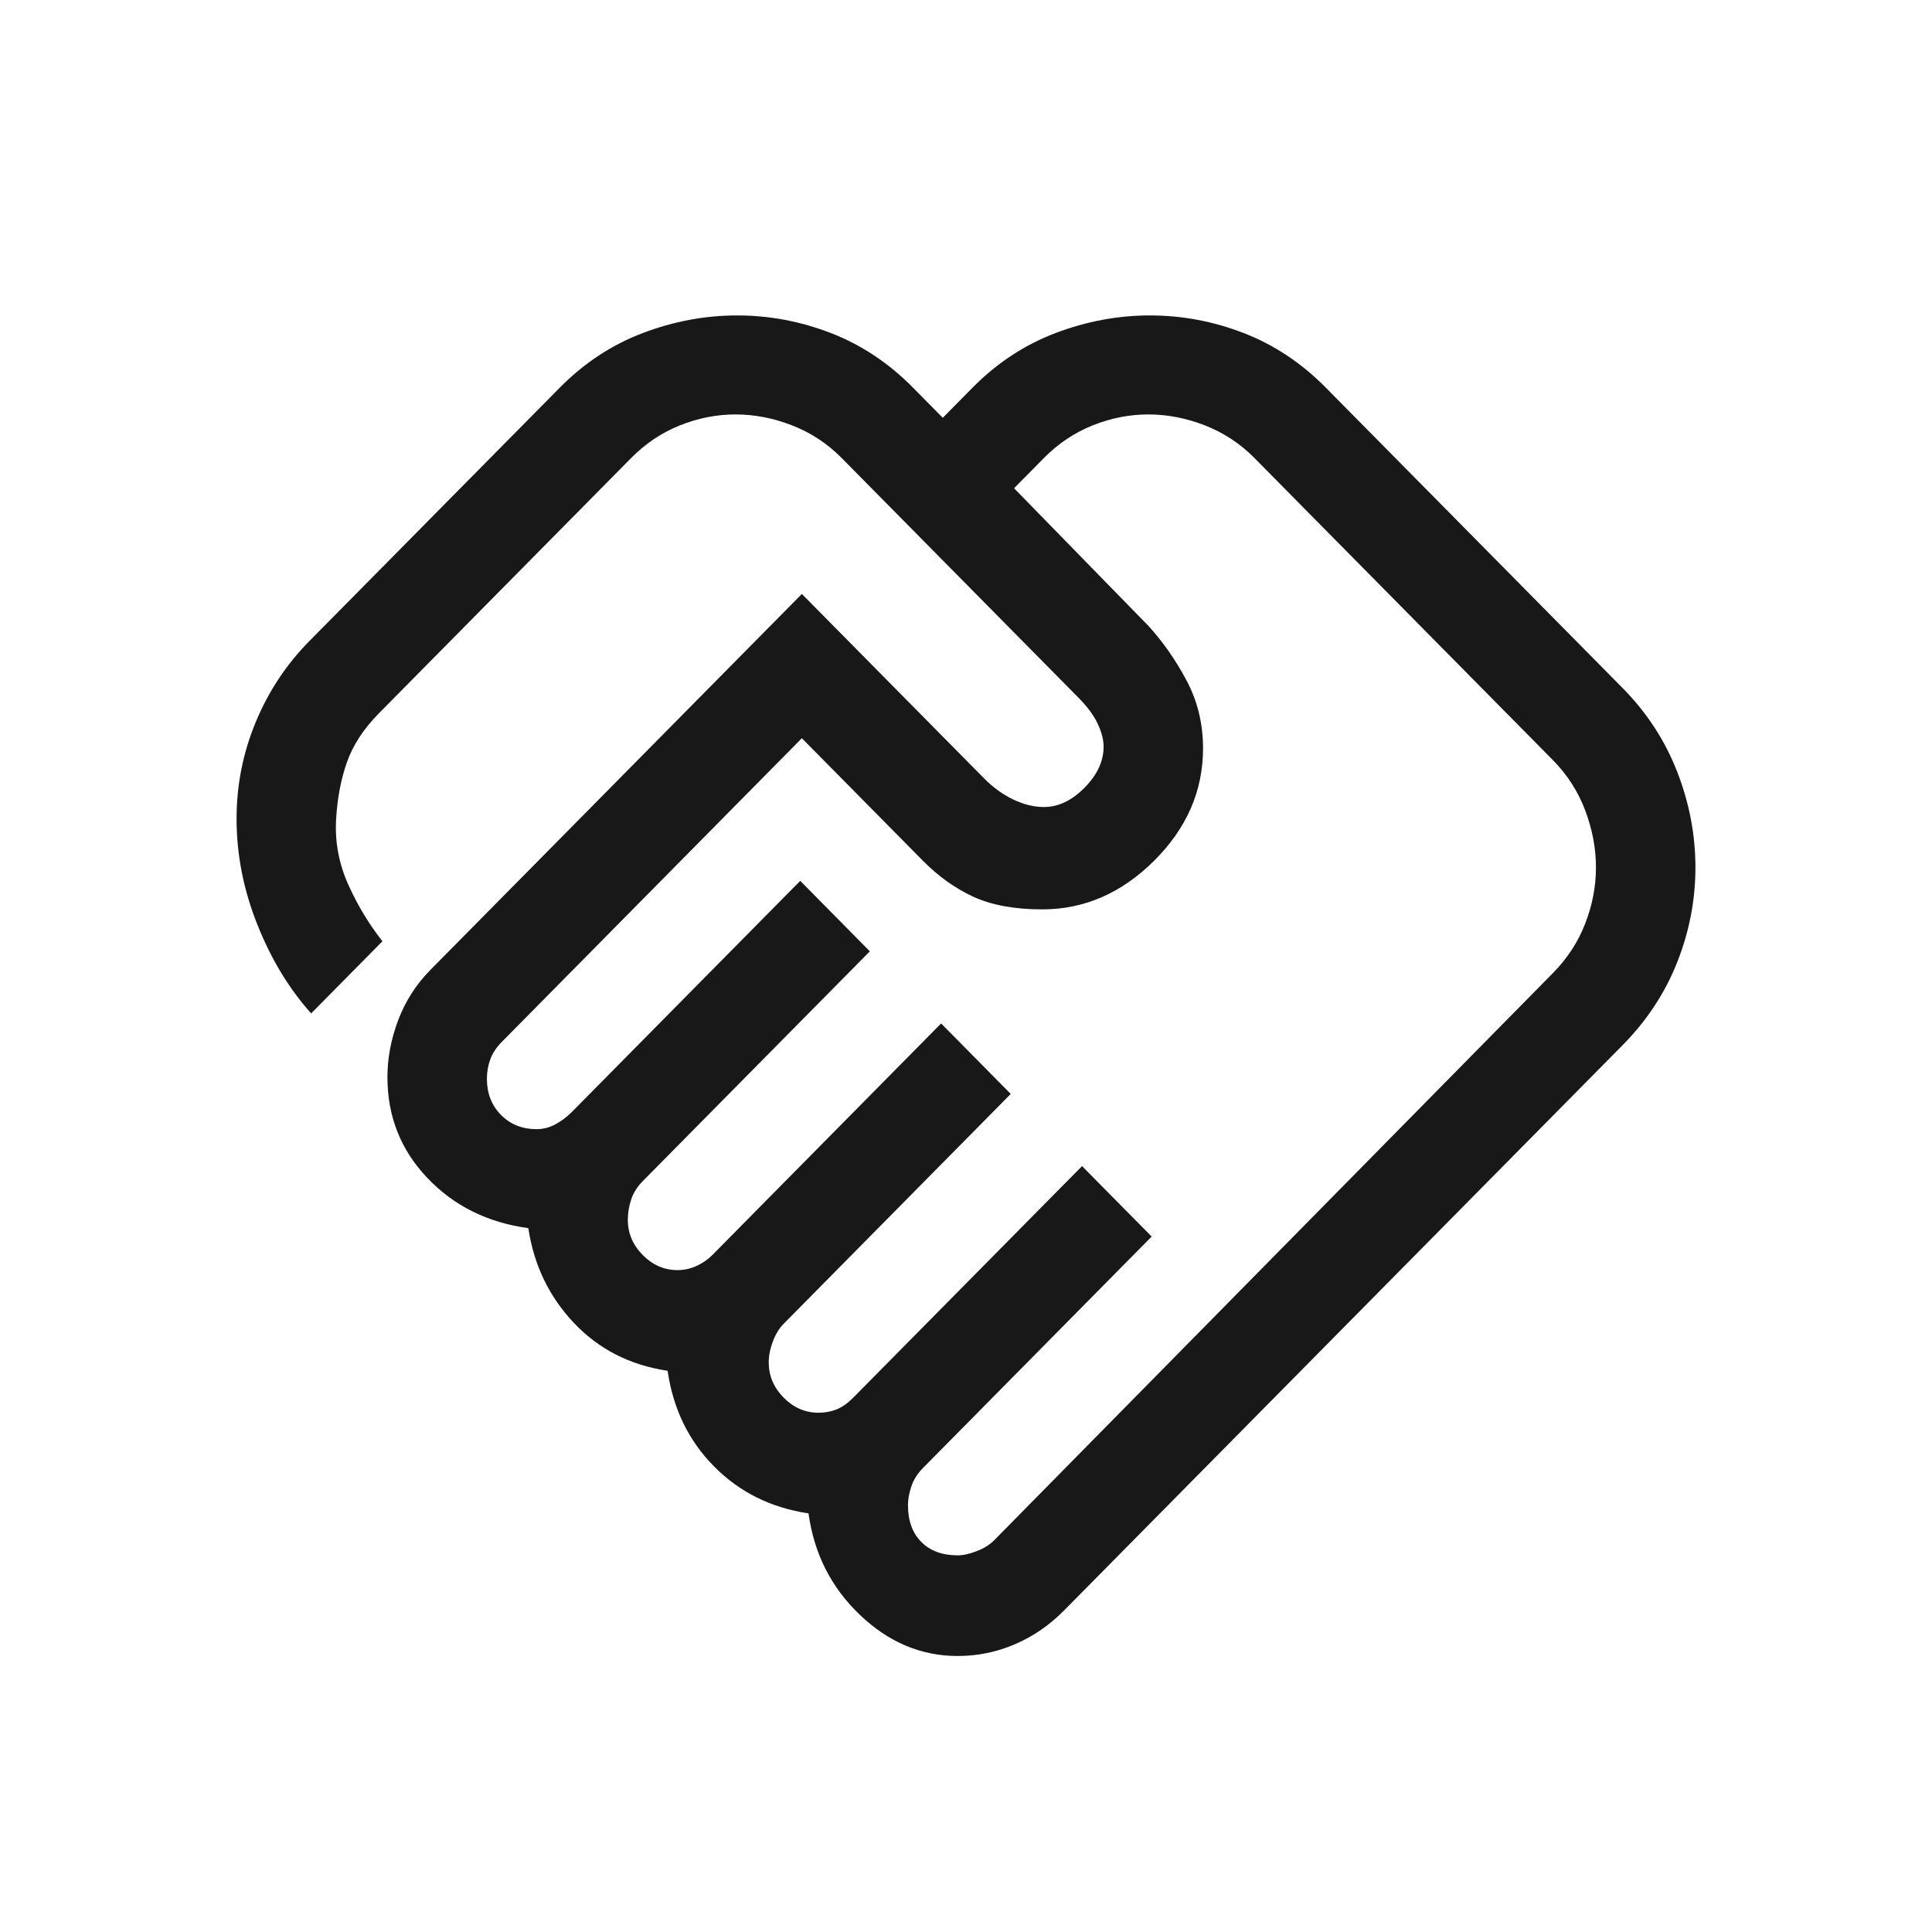 <svg width="49" height="49" viewBox="0 0 49 49" fill="none" xmlns="http://www.w3.org/2000/svg">
<mask id="mask0_303_835" style="mask-type:alpha" maskUnits="userSpaceOnUse" x="0" y="0" width="49" height="49">
<rect x="0.5" y="0.5" width="48" height="48" fill="#D9D9D9"/>
</mask>
<g mask="url(#mask0_303_835)">
<path d="M24.29 39.447C24.43 39.447 24.591 39.411 24.773 39.34C24.956 39.27 25.103 39.177 25.215 39.064L39.384 24.681C39.748 24.312 40.022 23.894 40.204 23.425C40.386 22.957 40.477 22.482 40.477 22C40.477 21.518 40.386 21.035 40.204 20.553C40.022 20.071 39.748 19.645 39.384 19.277L31.816 11.617C31.451 11.248 31.031 10.972 30.555 10.787C30.078 10.603 29.602 10.511 29.125 10.511C28.648 10.511 28.179 10.603 27.716 10.787C27.254 10.972 26.84 11.248 26.476 11.617L25.719 12.383L29.125 15.872C29.489 16.27 29.812 16.73 30.092 17.255C30.372 17.78 30.512 18.355 30.512 18.979C30.512 20.057 30.099 21.007 29.272 21.83C28.445 22.652 27.499 23.064 26.434 23.064C25.733 23.064 25.152 22.957 24.689 22.745C24.227 22.532 23.799 22.227 23.407 21.83L20.337 18.723L12.727 26.425C12.587 26.567 12.489 26.716 12.433 26.872C12.377 27.028 12.349 27.192 12.349 27.362C12.349 27.73 12.468 28.035 12.706 28.277C12.944 28.518 13.246 28.638 13.61 28.638C13.778 28.638 13.94 28.596 14.094 28.511C14.248 28.425 14.381 28.326 14.493 28.213L20.296 22.34L22.061 24.128L16.301 29.957C16.161 30.099 16.063 30.255 16.007 30.425C15.951 30.596 15.923 30.766 15.923 30.936C15.923 31.277 16.049 31.575 16.301 31.83C16.553 32.085 16.848 32.213 17.184 32.213C17.352 32.213 17.513 32.177 17.668 32.106C17.822 32.035 17.955 31.943 18.067 31.83L23.869 25.957L25.635 27.745L19.875 33.575C19.763 33.688 19.672 33.837 19.602 34.021C19.532 34.206 19.497 34.383 19.497 34.553C19.497 34.894 19.623 35.191 19.875 35.447C20.127 35.702 20.422 35.83 20.758 35.83C20.926 35.83 21.08 35.801 21.221 35.745C21.361 35.688 21.501 35.589 21.641 35.447L27.443 29.575L29.209 31.362L23.407 37.234C23.267 37.376 23.169 37.532 23.113 37.702C23.056 37.872 23.028 38.028 23.028 38.17C23.028 38.567 23.14 38.879 23.365 39.106C23.589 39.333 23.897 39.447 24.29 39.447ZM24.29 42C23.365 42 22.538 41.653 21.809 40.957C21.08 40.262 20.646 39.404 20.506 38.383C19.553 38.241 18.754 37.844 18.109 37.191C17.464 36.539 17.072 35.73 16.932 34.766C15.979 34.624 15.187 34.22 14.556 33.553C13.926 32.886 13.54 32.085 13.4 31.149C12.363 31.007 11.508 30.582 10.835 29.872C10.162 29.163 9.826 28.312 9.826 27.319C9.826 26.837 9.917 26.355 10.099 25.872C10.282 25.39 10.555 24.965 10.919 24.596L20.337 15.064L24.962 19.745C25.187 19.972 25.432 20.149 25.698 20.277C25.965 20.404 26.224 20.468 26.476 20.468C26.84 20.468 27.184 20.305 27.506 19.979C27.829 19.652 27.99 19.305 27.99 18.936C27.99 18.766 27.941 18.575 27.843 18.362C27.744 18.149 27.583 17.929 27.359 17.702L21.347 11.617C20.982 11.248 20.562 10.972 20.085 10.787C19.609 10.603 19.132 10.511 18.656 10.511C18.179 10.511 17.71 10.603 17.247 10.787C16.785 10.972 16.371 11.248 16.007 11.617L9.616 18.085C9.223 18.482 8.95 18.901 8.796 19.34C8.642 19.78 8.551 20.27 8.523 20.808C8.495 21.376 8.6 21.922 8.838 22.447C9.076 22.972 9.364 23.447 9.7 23.872L7.892 25.702C7.331 25.078 6.876 24.326 6.526 23.447C6.175 22.567 6 21.674 6 20.766C6 19.915 6.161 19.099 6.484 18.319C6.806 17.539 7.261 16.851 7.85 16.255L14.199 9.83C14.816 9.206 15.516 8.745 16.301 8.447C17.086 8.149 17.885 8 18.698 8C19.511 8 20.302 8.149 21.073 8.447C21.844 8.745 22.538 9.206 23.154 9.83L23.911 10.596L24.668 9.83C25.285 9.206 25.986 8.745 26.77 8.447C27.555 8.149 28.354 8 29.167 8C29.98 8 30.772 8.149 31.543 8.447C32.313 8.745 33.007 9.206 33.624 9.83L41.15 17.447C41.767 18.071 42.229 18.78 42.538 19.575C42.846 20.369 43 21.177 43 22C43 22.823 42.846 23.624 42.538 24.404C42.229 25.184 41.767 25.887 41.15 26.511L26.981 40.851C26.616 41.22 26.203 41.504 25.74 41.702C25.278 41.901 24.794 42 24.29 42Z" fill="#181818"/>
</g>
</svg>
